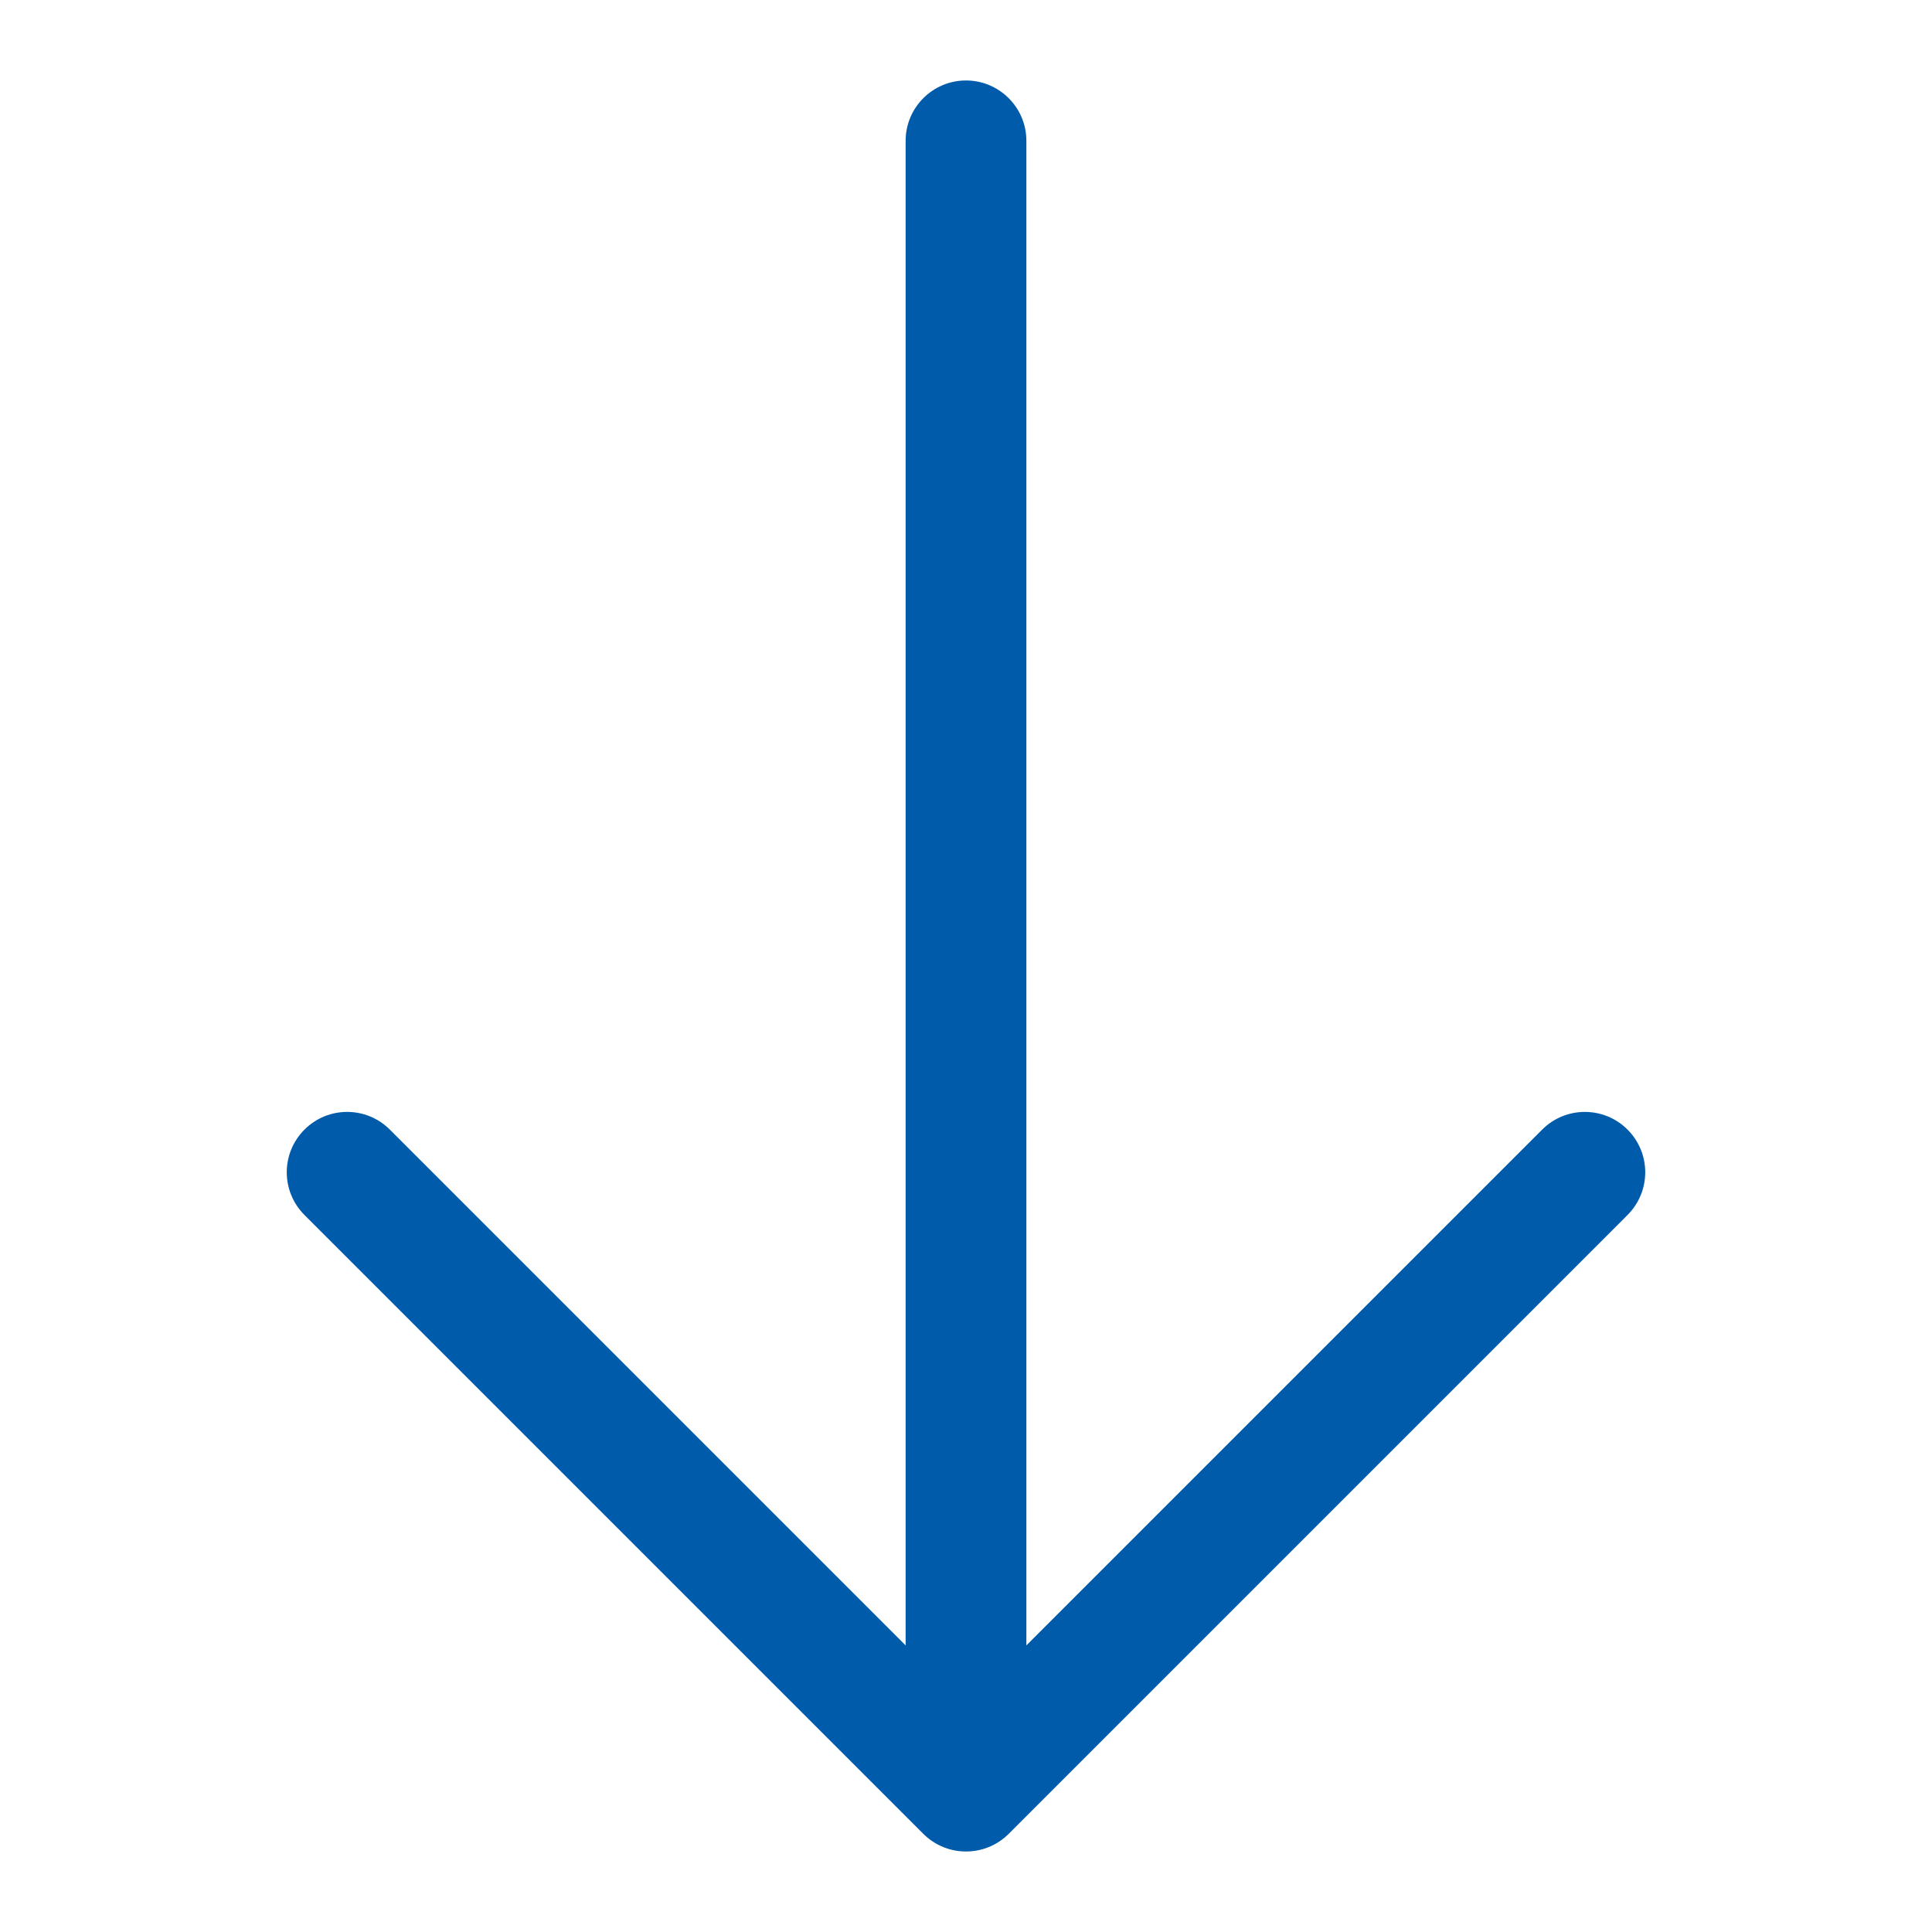 <svg width="32" height="32" viewBox="0 0 32 32" fill="none" xmlns="http://www.w3.org/2000/svg">
<path fill-rule="evenodd" clip-rule="evenodd" d="M16 1.333C16.552 1.333 17 1.781 17 2.333V27.253L25.543 18.71C25.933 18.319 26.567 18.319 26.957 18.71C27.348 19.1 27.348 19.733 26.957 20.124L16.707 30.374C16.317 30.764 15.683 30.764 15.293 30.374L5.043 20.124C4.652 19.733 4.652 19.1 5.043 18.71C5.433 18.319 6.067 18.319 6.457 18.71L15 27.253V2.333C15 1.781 15.448 1.333 16 1.333Z" fill="#005BAB"/>
</svg>
